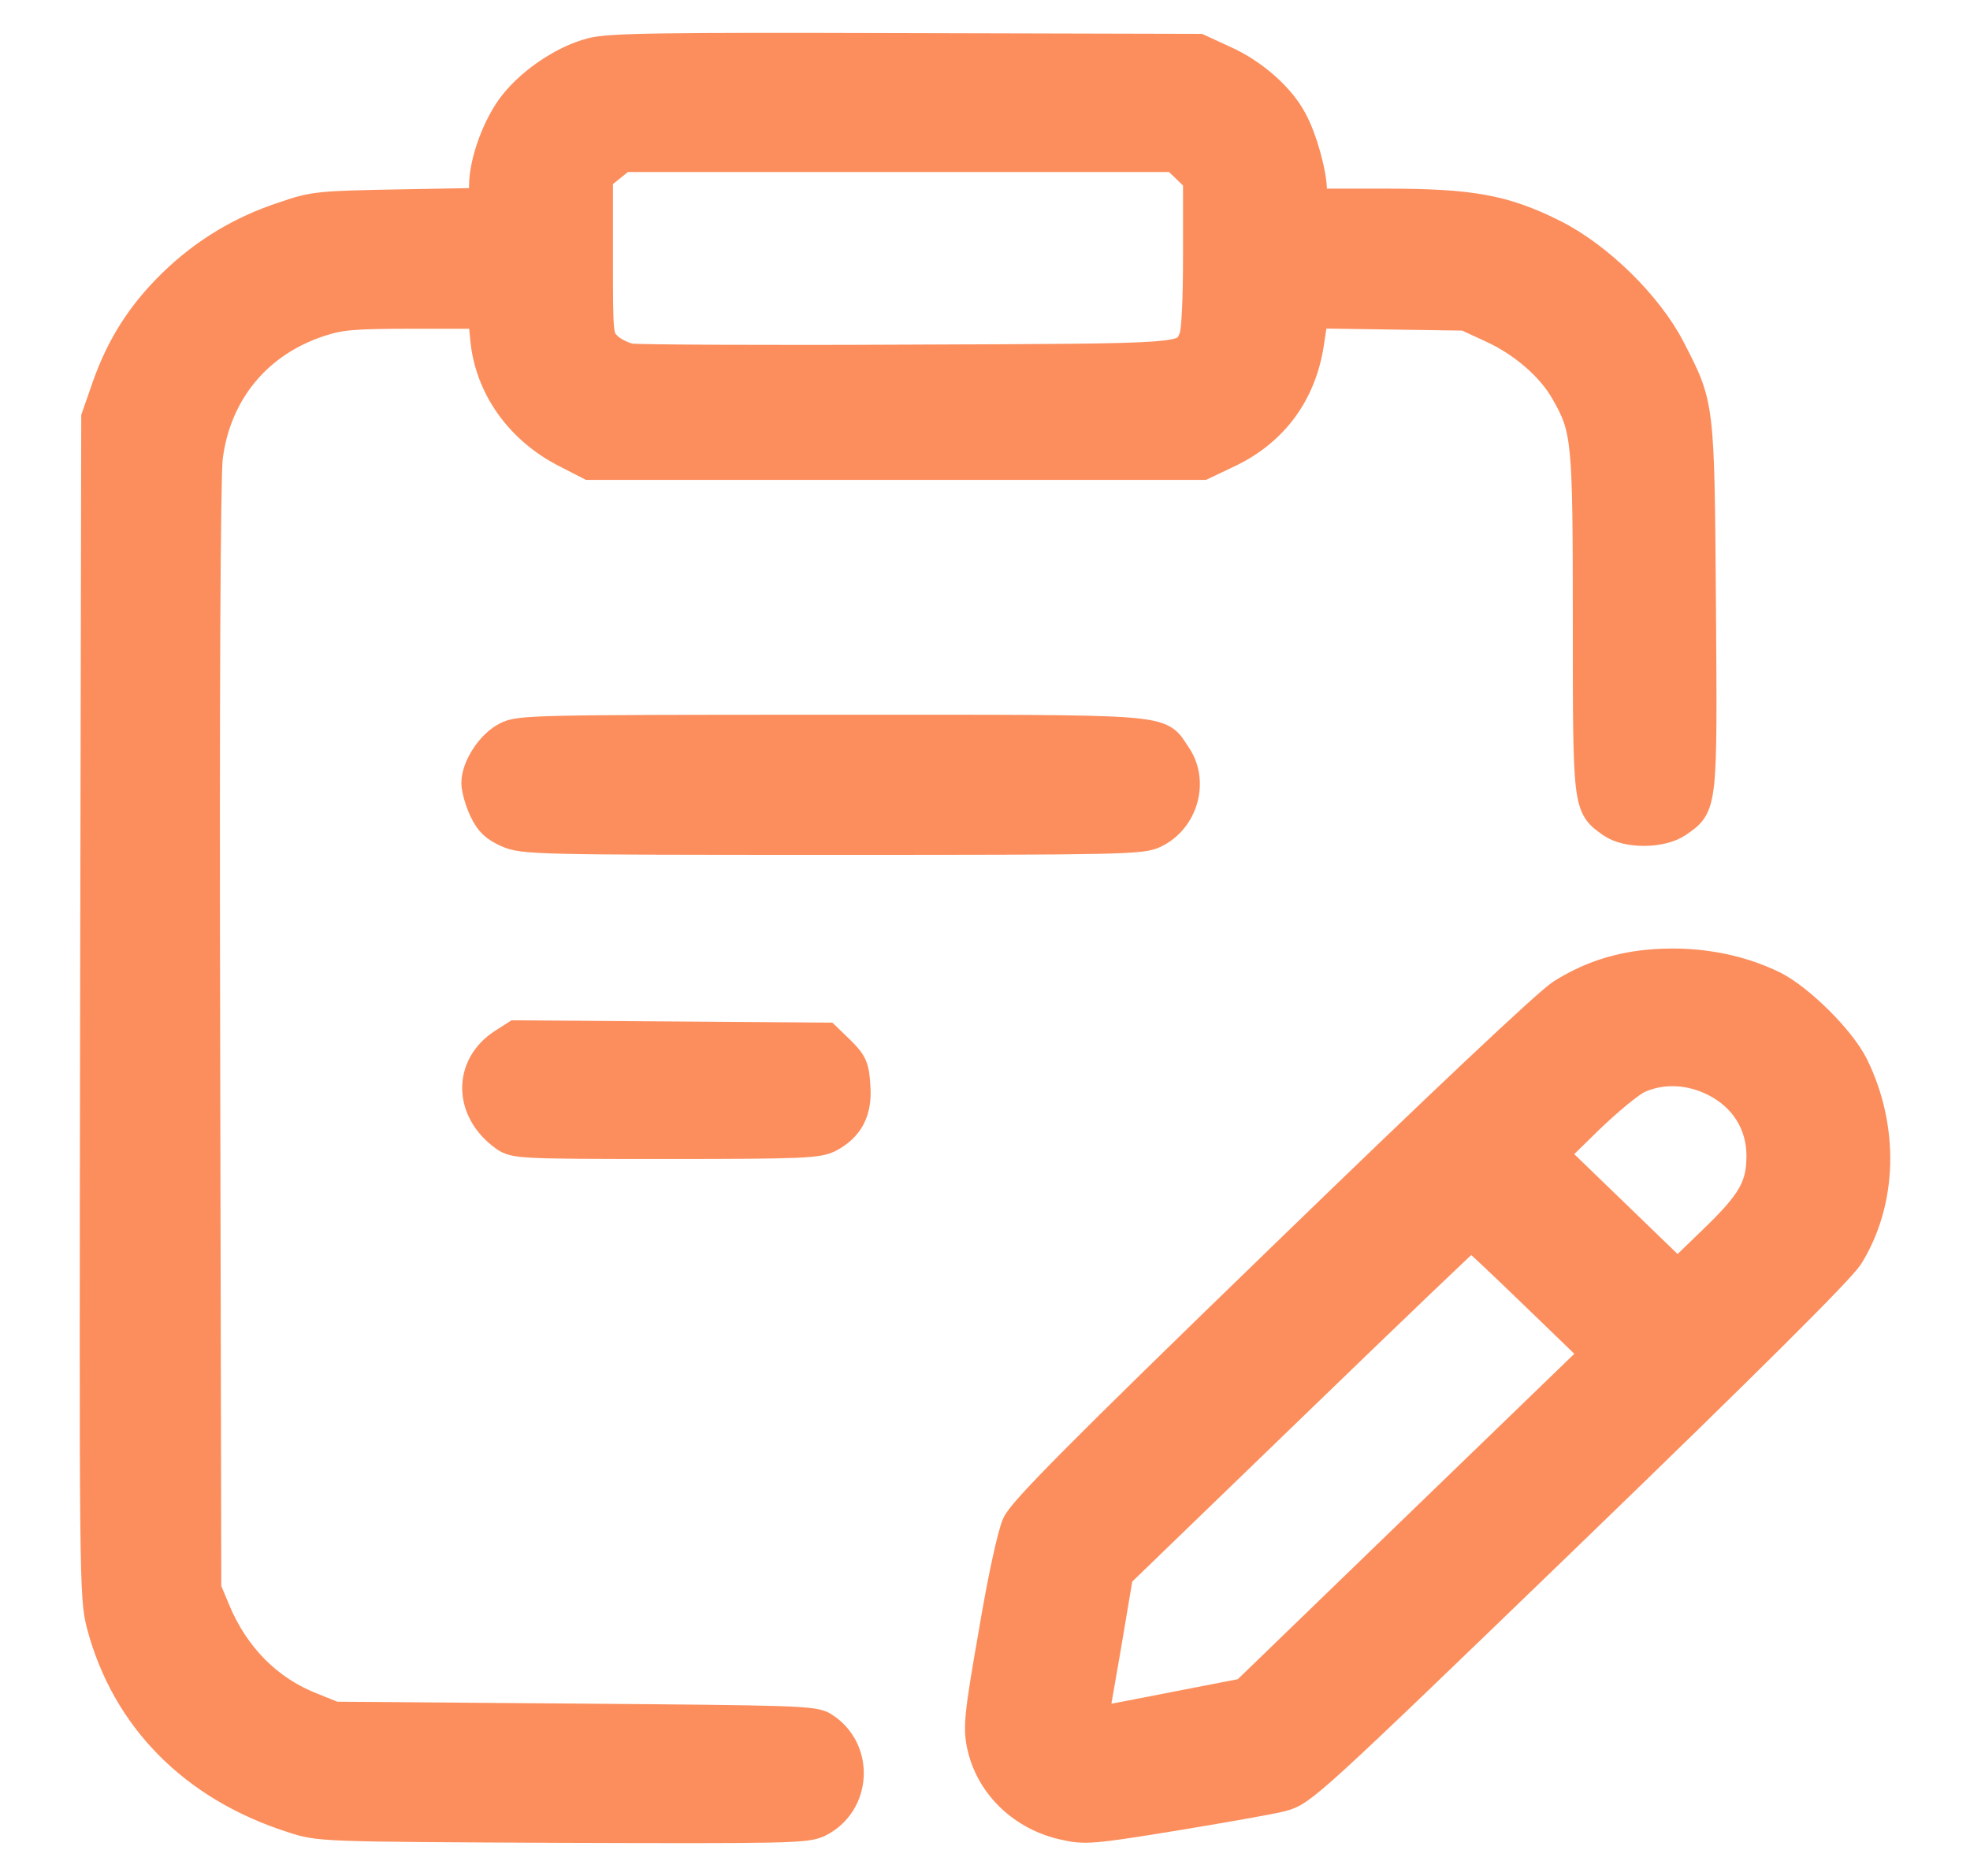 <svg width="21" height="20" viewBox="0 0 21 20" fill="none" xmlns="http://www.w3.org/2000/svg">
<path d="M6.302 0.554C6.01 0.63 5.669 0.857 5.471 1.107C5.294 1.33 5.15 1.724 5.15 1.982V2.153L4.258 2.169C3.41 2.185 3.344 2.189 3.032 2.297C2.567 2.448 2.176 2.687 1.839 3.013C1.501 3.343 1.283 3.685 1.127 4.13L1.016 4.449L1.004 10.734C0.995 16.872 0.995 17.023 1.073 17.325C1.337 18.32 2.057 19.052 3.114 19.39C3.402 19.485 3.406 19.485 5.994 19.497C8.408 19.505 8.594 19.501 8.729 19.437C9.141 19.234 9.174 18.65 8.783 18.403C8.68 18.335 8.491 18.331 6.117 18.312L3.566 18.292L3.328 18.196C2.867 18.017 2.509 17.659 2.304 17.166L2.209 16.939L2.197 11.072C2.188 7.341 2.201 5.085 2.225 4.878C2.312 4.182 2.752 3.653 3.414 3.438C3.632 3.367 3.768 3.355 4.402 3.355H5.138L5.163 3.617C5.212 4.13 5.537 4.588 6.035 4.839L6.282 4.966H9.552H12.823L13.098 4.835C13.584 4.604 13.888 4.19 13.966 3.645L14.011 3.351L14.818 3.363L15.62 3.375L15.896 3.502C16.229 3.653 16.533 3.916 16.681 4.182C16.908 4.58 16.916 4.687 16.916 6.637C16.916 8.61 16.916 8.598 17.175 8.781C17.344 8.9 17.714 8.896 17.887 8.777C18.158 8.59 18.158 8.618 18.142 6.465C18.125 4.29 18.13 4.329 17.813 3.713C17.57 3.243 17.039 2.726 16.562 2.488C16.036 2.225 15.682 2.161 14.768 2.161H13.995V2.03C13.995 1.855 13.892 1.477 13.785 1.282C13.658 1.036 13.366 0.777 13.057 0.638L12.781 0.511L9.655 0.503C7.018 0.495 6.491 0.503 6.302 0.554ZM12.642 1.799L12.761 1.915V2.714C12.761 3.196 12.745 3.546 12.716 3.605C12.617 3.82 12.716 3.812 9.676 3.824C8.125 3.832 6.796 3.824 6.718 3.812C6.644 3.796 6.537 3.745 6.483 3.693C6.384 3.597 6.384 3.589 6.384 2.742V1.891L6.512 1.788L6.64 1.684H9.581H12.522L12.642 1.799Z" fill="#FC8E5D" stroke="#FC8E5D" stroke-width="0.3"/>
<path d="M5.397 7.846C5.229 7.929 5.068 8.176 5.068 8.347C5.068 8.411 5.105 8.542 5.15 8.637C5.212 8.769 5.27 8.824 5.405 8.884C5.574 8.96 5.702 8.964 8.873 8.964C11.926 8.964 12.177 8.96 12.309 8.892C12.625 8.741 12.741 8.327 12.543 8.045C12.345 7.754 12.547 7.77 8.853 7.77C5.706 7.77 5.533 7.774 5.397 7.846Z" fill="#FC8E5D" stroke="#FC8E5D" stroke-width="0.3"/>
<path d="M17.554 10.276C17.212 10.312 16.924 10.412 16.64 10.591C16.492 10.686 15.348 11.764 13.658 13.403C11.49 15.503 10.897 16.104 10.832 16.247C10.782 16.355 10.675 16.848 10.581 17.413C10.428 18.284 10.416 18.419 10.457 18.61C10.548 19.035 10.897 19.374 11.354 19.469C11.56 19.517 11.658 19.509 12.51 19.37C13.02 19.286 13.543 19.195 13.666 19.163C13.888 19.103 13.942 19.055 16.735 16.358C18.656 14.501 19.619 13.542 19.713 13.395C20.075 12.814 20.096 12.027 19.767 11.358C19.627 11.076 19.187 10.642 18.911 10.503C18.504 10.304 18.035 10.229 17.554 10.276ZM18.278 11.541C18.586 11.696 18.767 11.983 18.767 12.321C18.767 12.651 18.672 12.818 18.245 13.228L17.883 13.578L17.224 12.941L16.566 12.305L16.936 11.943C17.142 11.744 17.381 11.545 17.471 11.505C17.718 11.394 18.014 11.406 18.278 11.541ZM16.352 13.809L16.998 14.433L15.13 16.239L13.267 18.041L12.572 18.176C12.189 18.252 11.827 18.32 11.77 18.331L11.662 18.355L11.798 17.572L11.93 16.788L13.798 14.982C14.822 13.992 15.669 13.18 15.682 13.18C15.694 13.18 15.994 13.463 16.352 13.809Z" fill="#FC8E5D" stroke="#FC8E5D" stroke-width="0.3"/>
<path d="M5.352 11.12C4.978 11.366 4.986 11.844 5.372 12.122C5.484 12.202 5.533 12.206 7.096 12.206C8.569 12.206 8.721 12.198 8.845 12.134C9.058 12.019 9.149 11.848 9.128 11.577C9.116 11.374 9.095 11.33 8.964 11.199L8.812 11.052L7.154 11.04L5.496 11.028L5.352 11.12Z" fill="#FC8E5D" stroke="#FC8E5D" stroke-width="0.3"/>
</svg>
